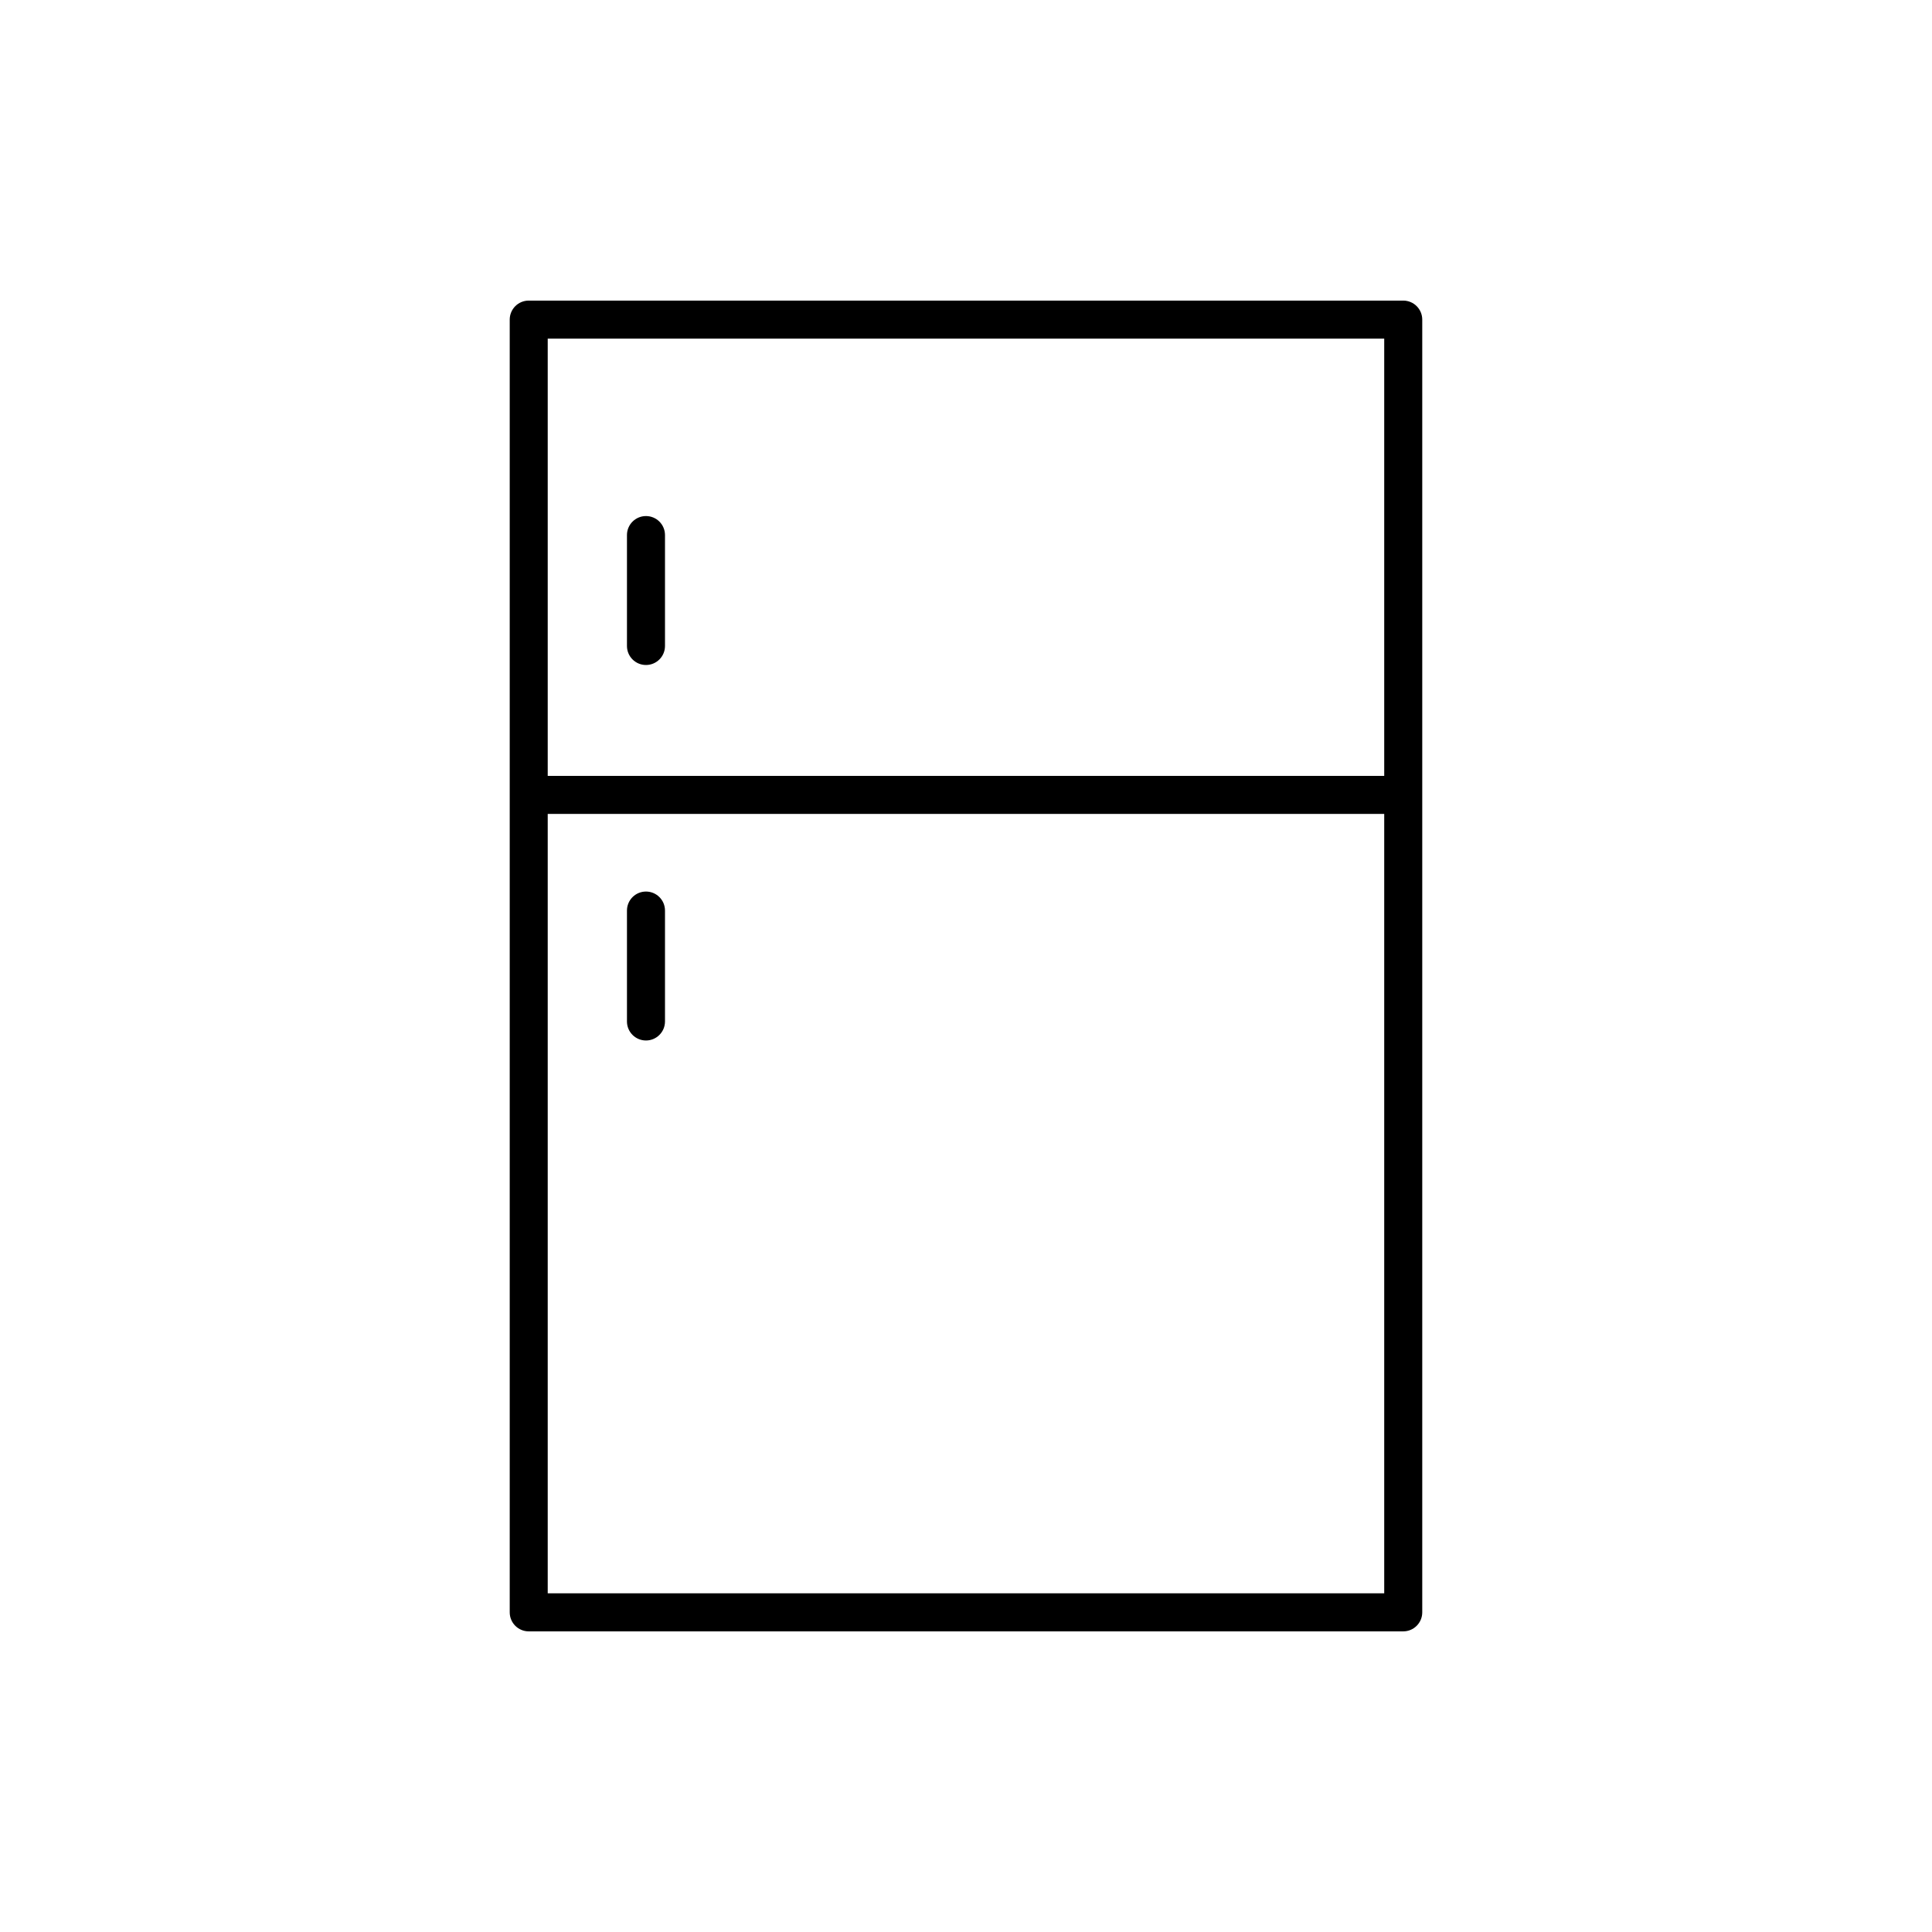 <?xml version="1.0" encoding="UTF-8"?>
<!-- Uploaded to: SVG Repo, www.svgrepo.com, Generator: SVG Repo Mixer Tools -->
<svg fill="#000000" width="800px" height="800px" version="1.1" viewBox="144 144 512 512" xmlns="http://www.w3.org/2000/svg">
 <g>
  <path d="m520.91 571.29v-342.59c0-2.785-2.254-5.039-5.039-5.039h-231.75c-2.785 0-5.039 2.254-5.039 5.039v342.59c0 2.785 2.254 5.039 5.039 5.039h231.75c2.785 0 5.039-2.254 5.039-5.039zm-10.078-337.55v115.88h-221.68v-115.88zm-221.68 332.51v-206.56h221.68v206.56z"/>
  <path d="m315.19 380.27c-2.785 0-5.039 2.254-5.039 5.039v29.391c0 2.785 2.254 5.039 5.039 5.039s5.039-2.254 5.039-5.039v-29.391c0-2.789-2.254-5.039-5.039-5.039z"/>
  <path d="m315.19 320.23c2.785 0 5.039-2.254 5.039-5.039v-29.391c0-2.785-2.254-5.039-5.039-5.039s-5.039 2.254-5.039 5.039v29.391c0 2.785 2.254 5.039 5.039 5.039z"/>
 </g>
</svg>